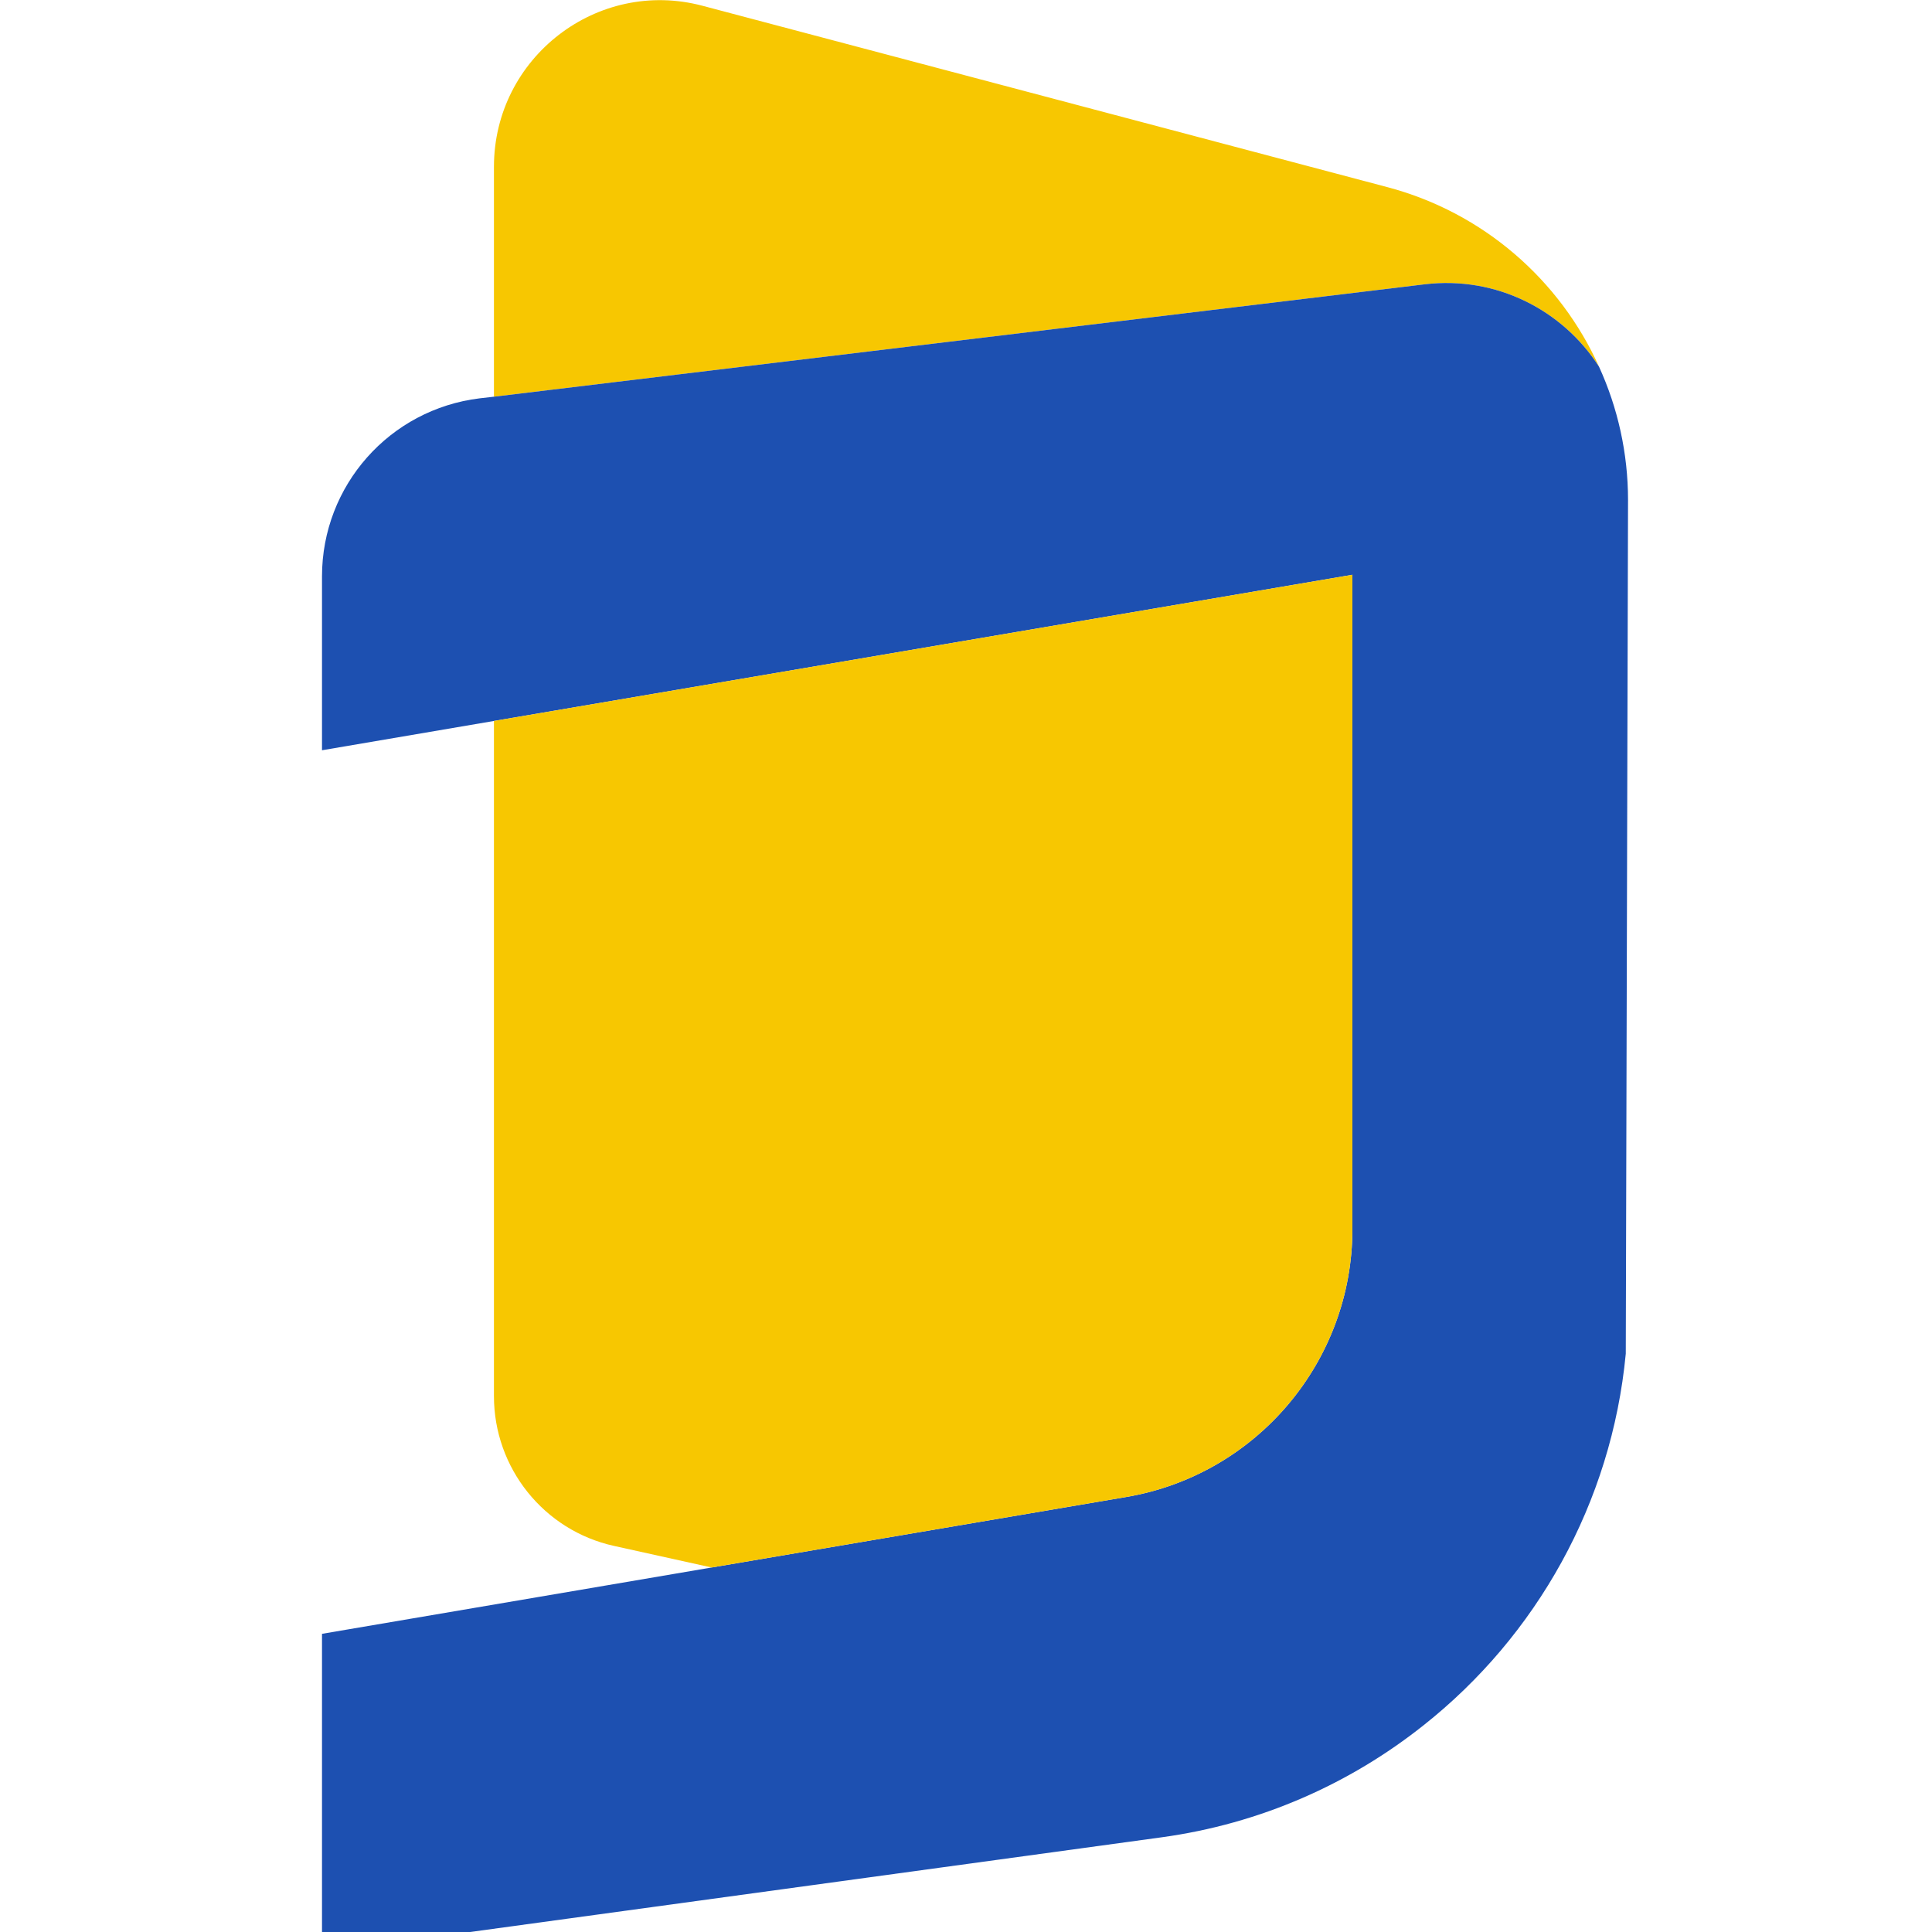 <svg width="60" height="60" viewBox="0 0 60 60" fill="none" xmlns="http://www.w3.org/2000/svg">
<g clip-path="url(#clip0_433_3235)">
<g clip-path="url(#clip1_433_3235)">
<path d="M49.66 11.39C48.54 9.64 46.48 8.56 44.24 8.83L15.34 12.32V5.18C15.34 1.79 18.55 -0.69 21.82 0.18L43.08 5.81C46.07 6.6 48.45 8.7 49.66 11.39Z" fill="#F7C701"/>
<path d="M50.56 15.53L50.49 42.01V42.04C50.05 46.68 47.71 50.81 44.21 53.58C41.92 55.4 39.14 56.64 36.07 57.06L10 60.63V50.74L22.1 48.68L34.98 46.49C39.03 45.8 42 42.28 42 38.17V17.85L15.34 22.39L10 23.3V17.9C10 15.08 12.1 12.71 14.9 12.37L15.34 12.32L44.24 8.83C46.48 8.56 48.54 9.64 49.66 11.39C50.24 12.66 50.56 14.07 50.56 15.53Z" fill="#1D50B1"/>
<path d="M42 17.85V38.17C42 42.28 39.03 45.8 34.98 46.49L22.1 48.68L19.07 48.01C16.89 47.53 15.34 45.59 15.34 43.36V22.39L42 17.85Z" fill="#F7C701"/>
</g>
</g>
<defs>
<clipPath id="clip0_433_3235">
<rect width="60" height="60" rx="2" fill="white"/>
</clipPath>
<clipPath id="clip1_433_3235">
<rect width="40.56" height="60.63" fill="white" transform="translate(10)"/>
</clipPath>
</defs>
</svg>
